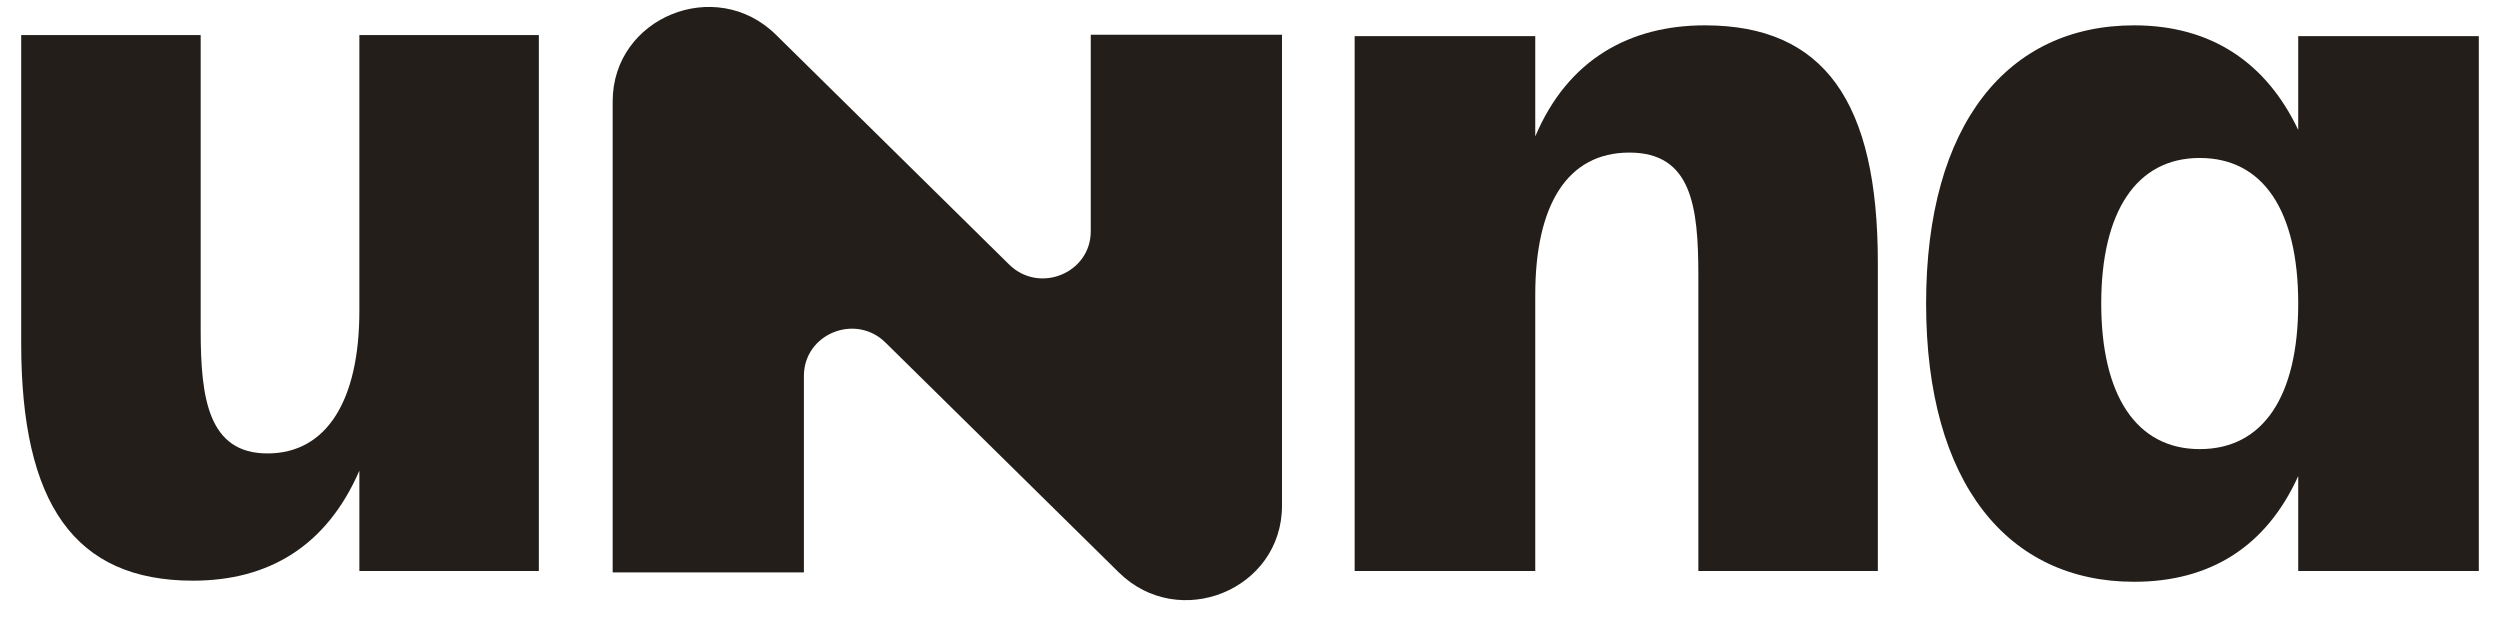 <svg xmlns="http://www.w3.org/2000/svg" width="59" height="15" viewBox="0 0 59 15" fill="none"><path d="M8.481 7.341C8.481 9.454 7.707 10.701 6.312 10.701C4.917 10.701 4.736 9.403 4.736 7.8V0.827H0.5V8.105C0.5 11.897 1.765 13.704 4.555 13.704C6.338 13.704 7.707 12.89 8.481 11.108V13.475H12.717V0.827H8.481V7.342V7.341Z" fill="#231E19"></path><path d="M40.236 0.598C38.479 0.598 37.007 1.387 36.232 3.22V0.853H31.97V13.475H36.232V6.96C36.232 4.848 36.981 3.601 38.453 3.601C39.925 3.601 40.081 4.873 40.081 6.502V13.475H44.317V6.197C44.317 2.405 43.052 0.598 40.236 0.598Z" fill="#231E19"></path><path d="M54.238 0.852V3.066C53.489 1.489 52.197 0.598 50.364 0.598C47.393 0.598 45.456 2.914 45.456 7.164C45.456 11.414 47.393 13.73 50.364 13.73C52.171 13.73 53.489 12.89 54.238 11.235V13.475H58.5V0.852H54.238ZM51.914 10.599C50.415 10.599 49.589 9.327 49.589 7.164C49.589 5.001 50.415 3.728 51.914 3.728C53.412 3.728 54.238 4.975 54.238 7.164C54.238 9.353 53.412 10.599 51.914 10.599Z" fill="#231E19"></path><path d="M25.742 5.457C25.742 6.447 24.527 6.943 23.816 6.243L18.311 0.819C16.89 -0.581 14.459 0.411 14.459 2.391V13.508H18.972V8.871C18.972 7.88 20.188 7.384 20.898 8.085L26.403 13.508C27.825 14.909 30.255 13.917 30.255 11.936V0.819H25.742V5.457H25.742Z" fill="#231E19"></path></svg>